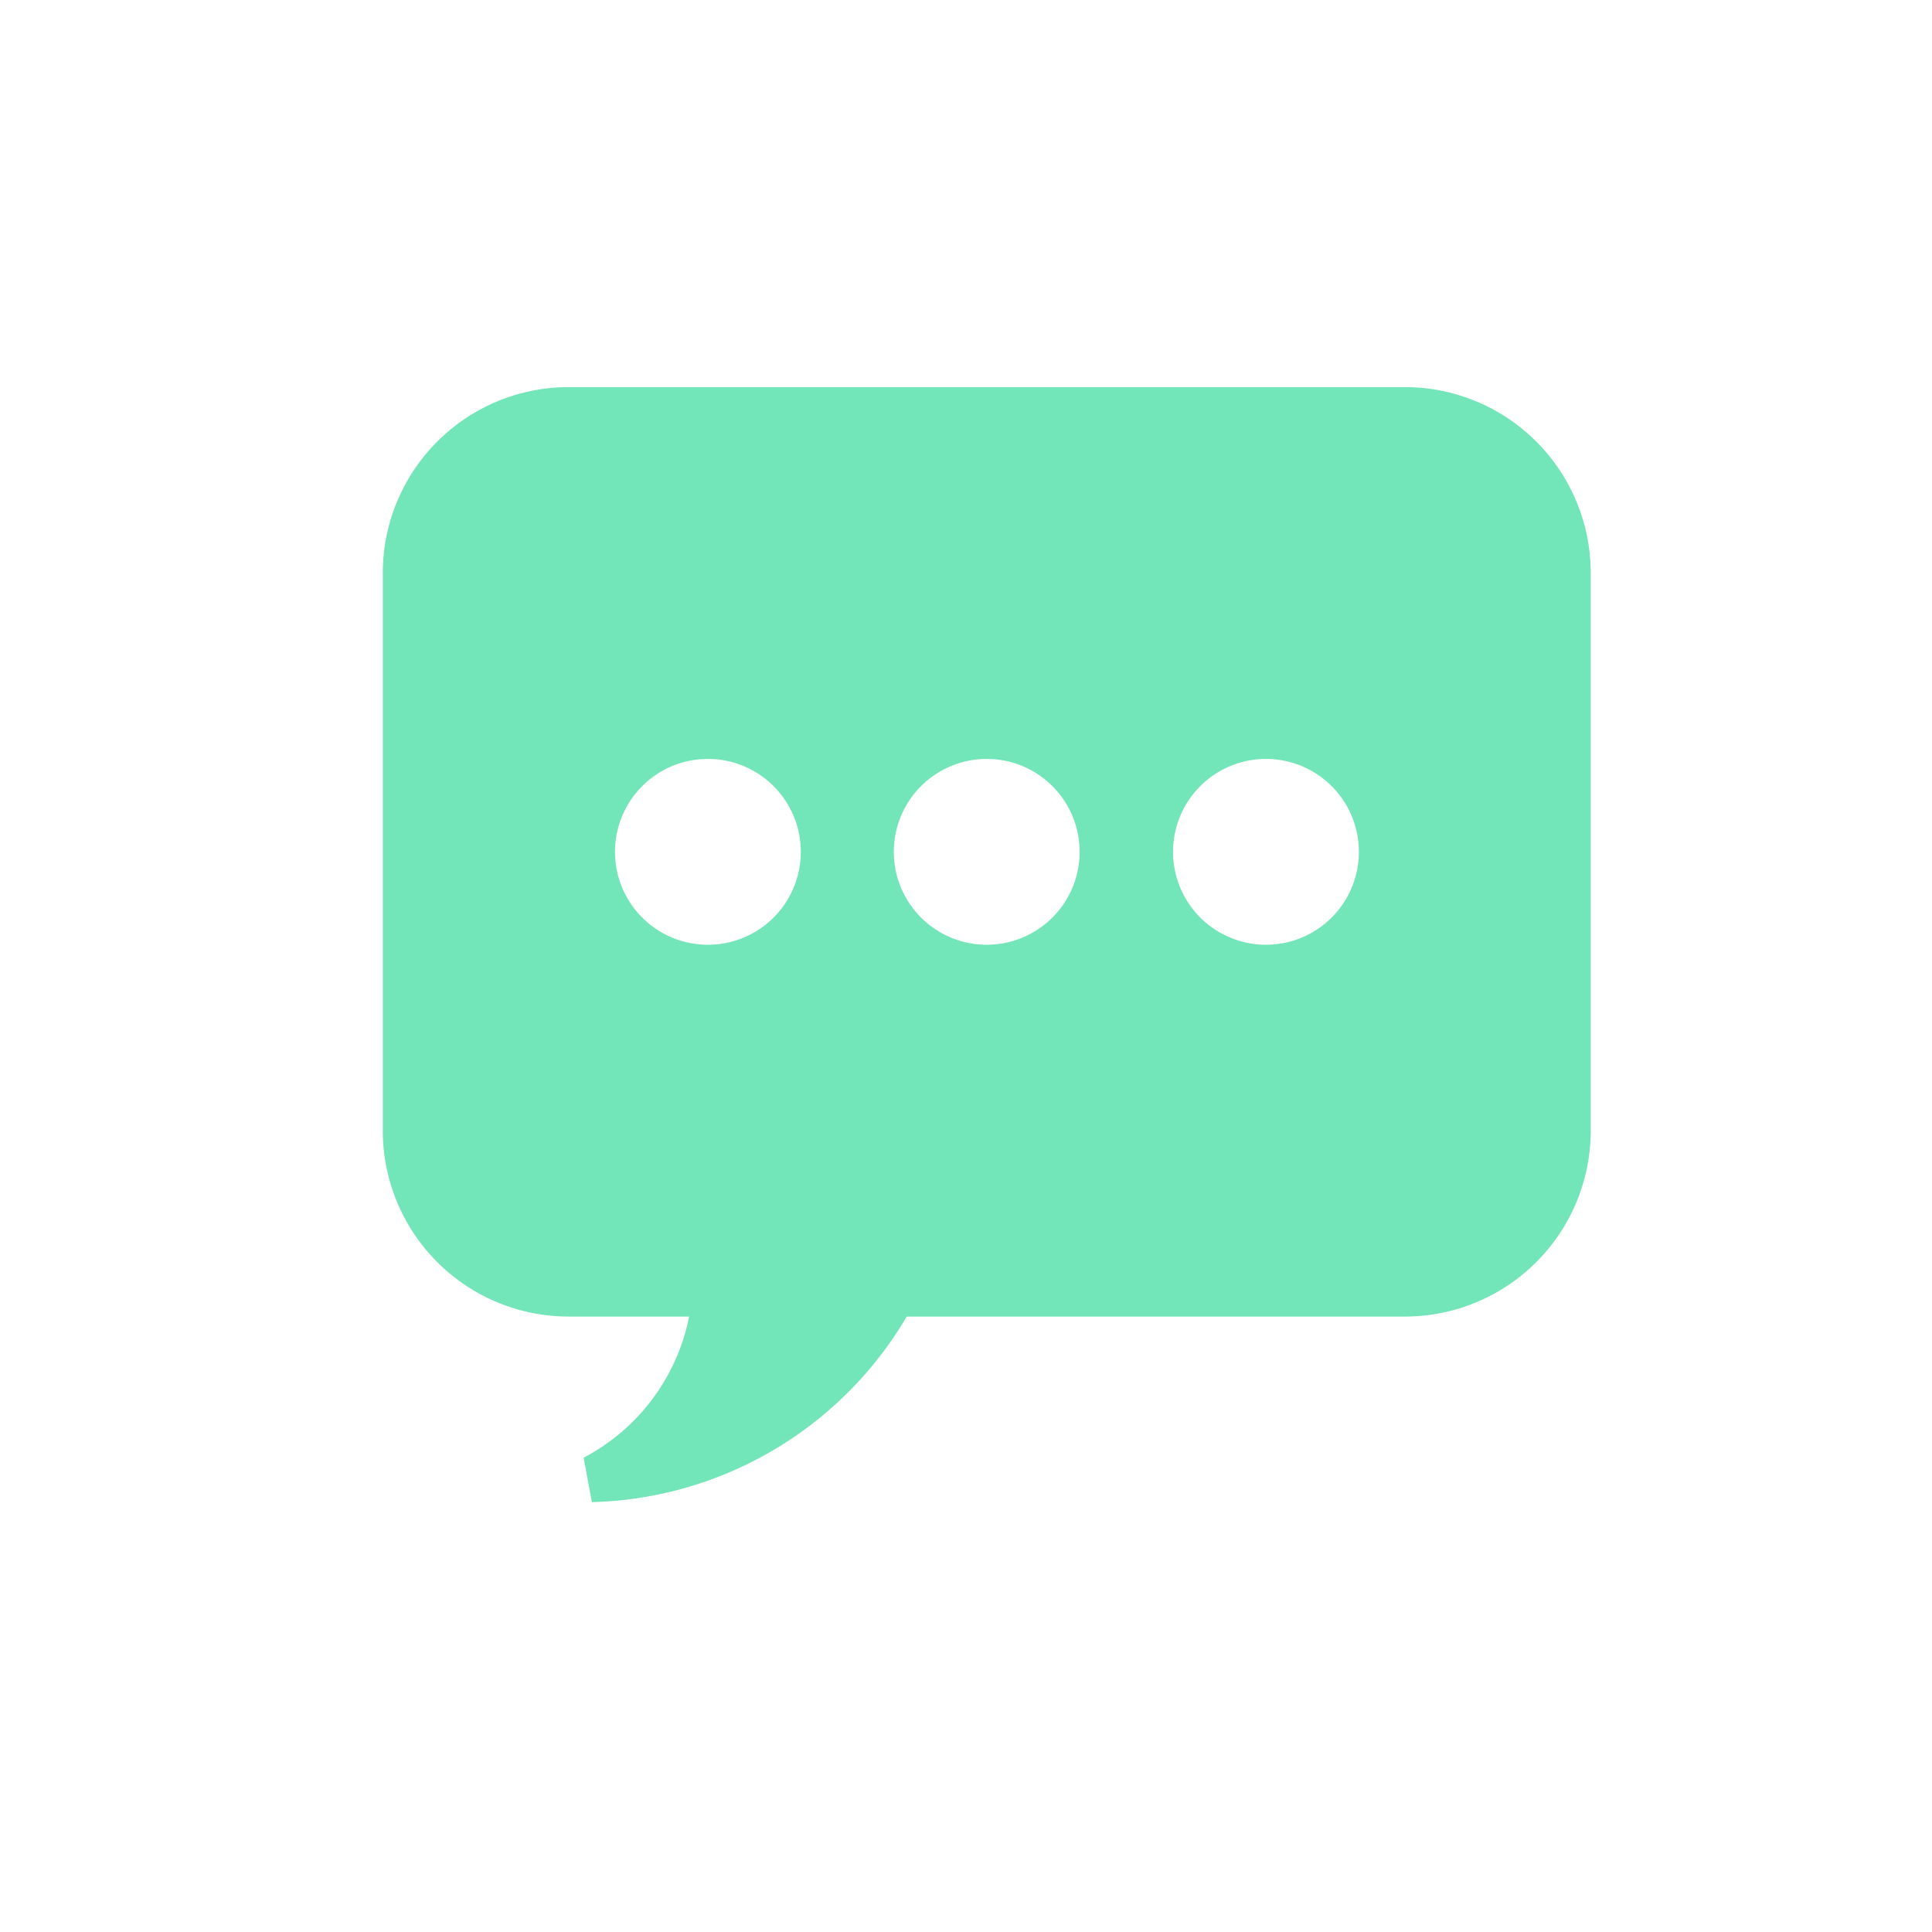 <?xml version="1.0" encoding="UTF-8"?> <svg xmlns="http://www.w3.org/2000/svg" width="22" height="22" viewBox="0 0 22 22"><g id="Group_33102" data-name="Group 33102" transform="translate(-104 -94)"><g id="_2639922_sms_icon" data-name="2639922_sms_icon" transform="translate(106.359 94.408)"><path id="Path_56715" data-name="Path 56715" d="M7.534,22.4a2.326,2.326,0,0,1-1.212,2.454l.094.506A4.285,4.285,0,0,0,10.3,22.63Z" transform="translate(-2.035 -8.663)" fill="#73e6b9"></path><ellipse id="Ellipse_2418" data-name="Ellipse 2418" cx="0.347" rx="0.347" transform="translate(4.087 16.376)" fill="#73e6b9"></ellipse><path id="Path_56716" data-name="Path 56716" d="M13.641,4H4.117A2.117,2.117,0,0,0,2,6.117v6.35a2.117,2.117,0,0,0,2.117,2.117h9.525a2.117,2.117,0,0,0,2.113-2.117V6.117A2.117,2.117,0,0,0,13.641,4ZM8.877,10.35A1.058,1.058,0,1,1,9.935,9.292,1.058,1.058,0,0,1,8.877,10.35Zm3.175,0a1.058,1.058,0,1,1,.752-.309,1.058,1.058,0,0,1-.752.309Zm-6.35,0A1.058,1.058,0,1,1,6.76,9.292,1.058,1.058,0,0,1,5.7,10.35Z" fill="#73e6b9"></path></g><rect id="Rectangle_11974" data-name="Rectangle 11974" width="22" height="22" transform="translate(104 94)" fill="none"></rect><rect id="Rectangle_11976" data-name="Rectangle 11976" width="22" height="22" transform="translate(104 94)" fill="none"></rect></g></svg> 